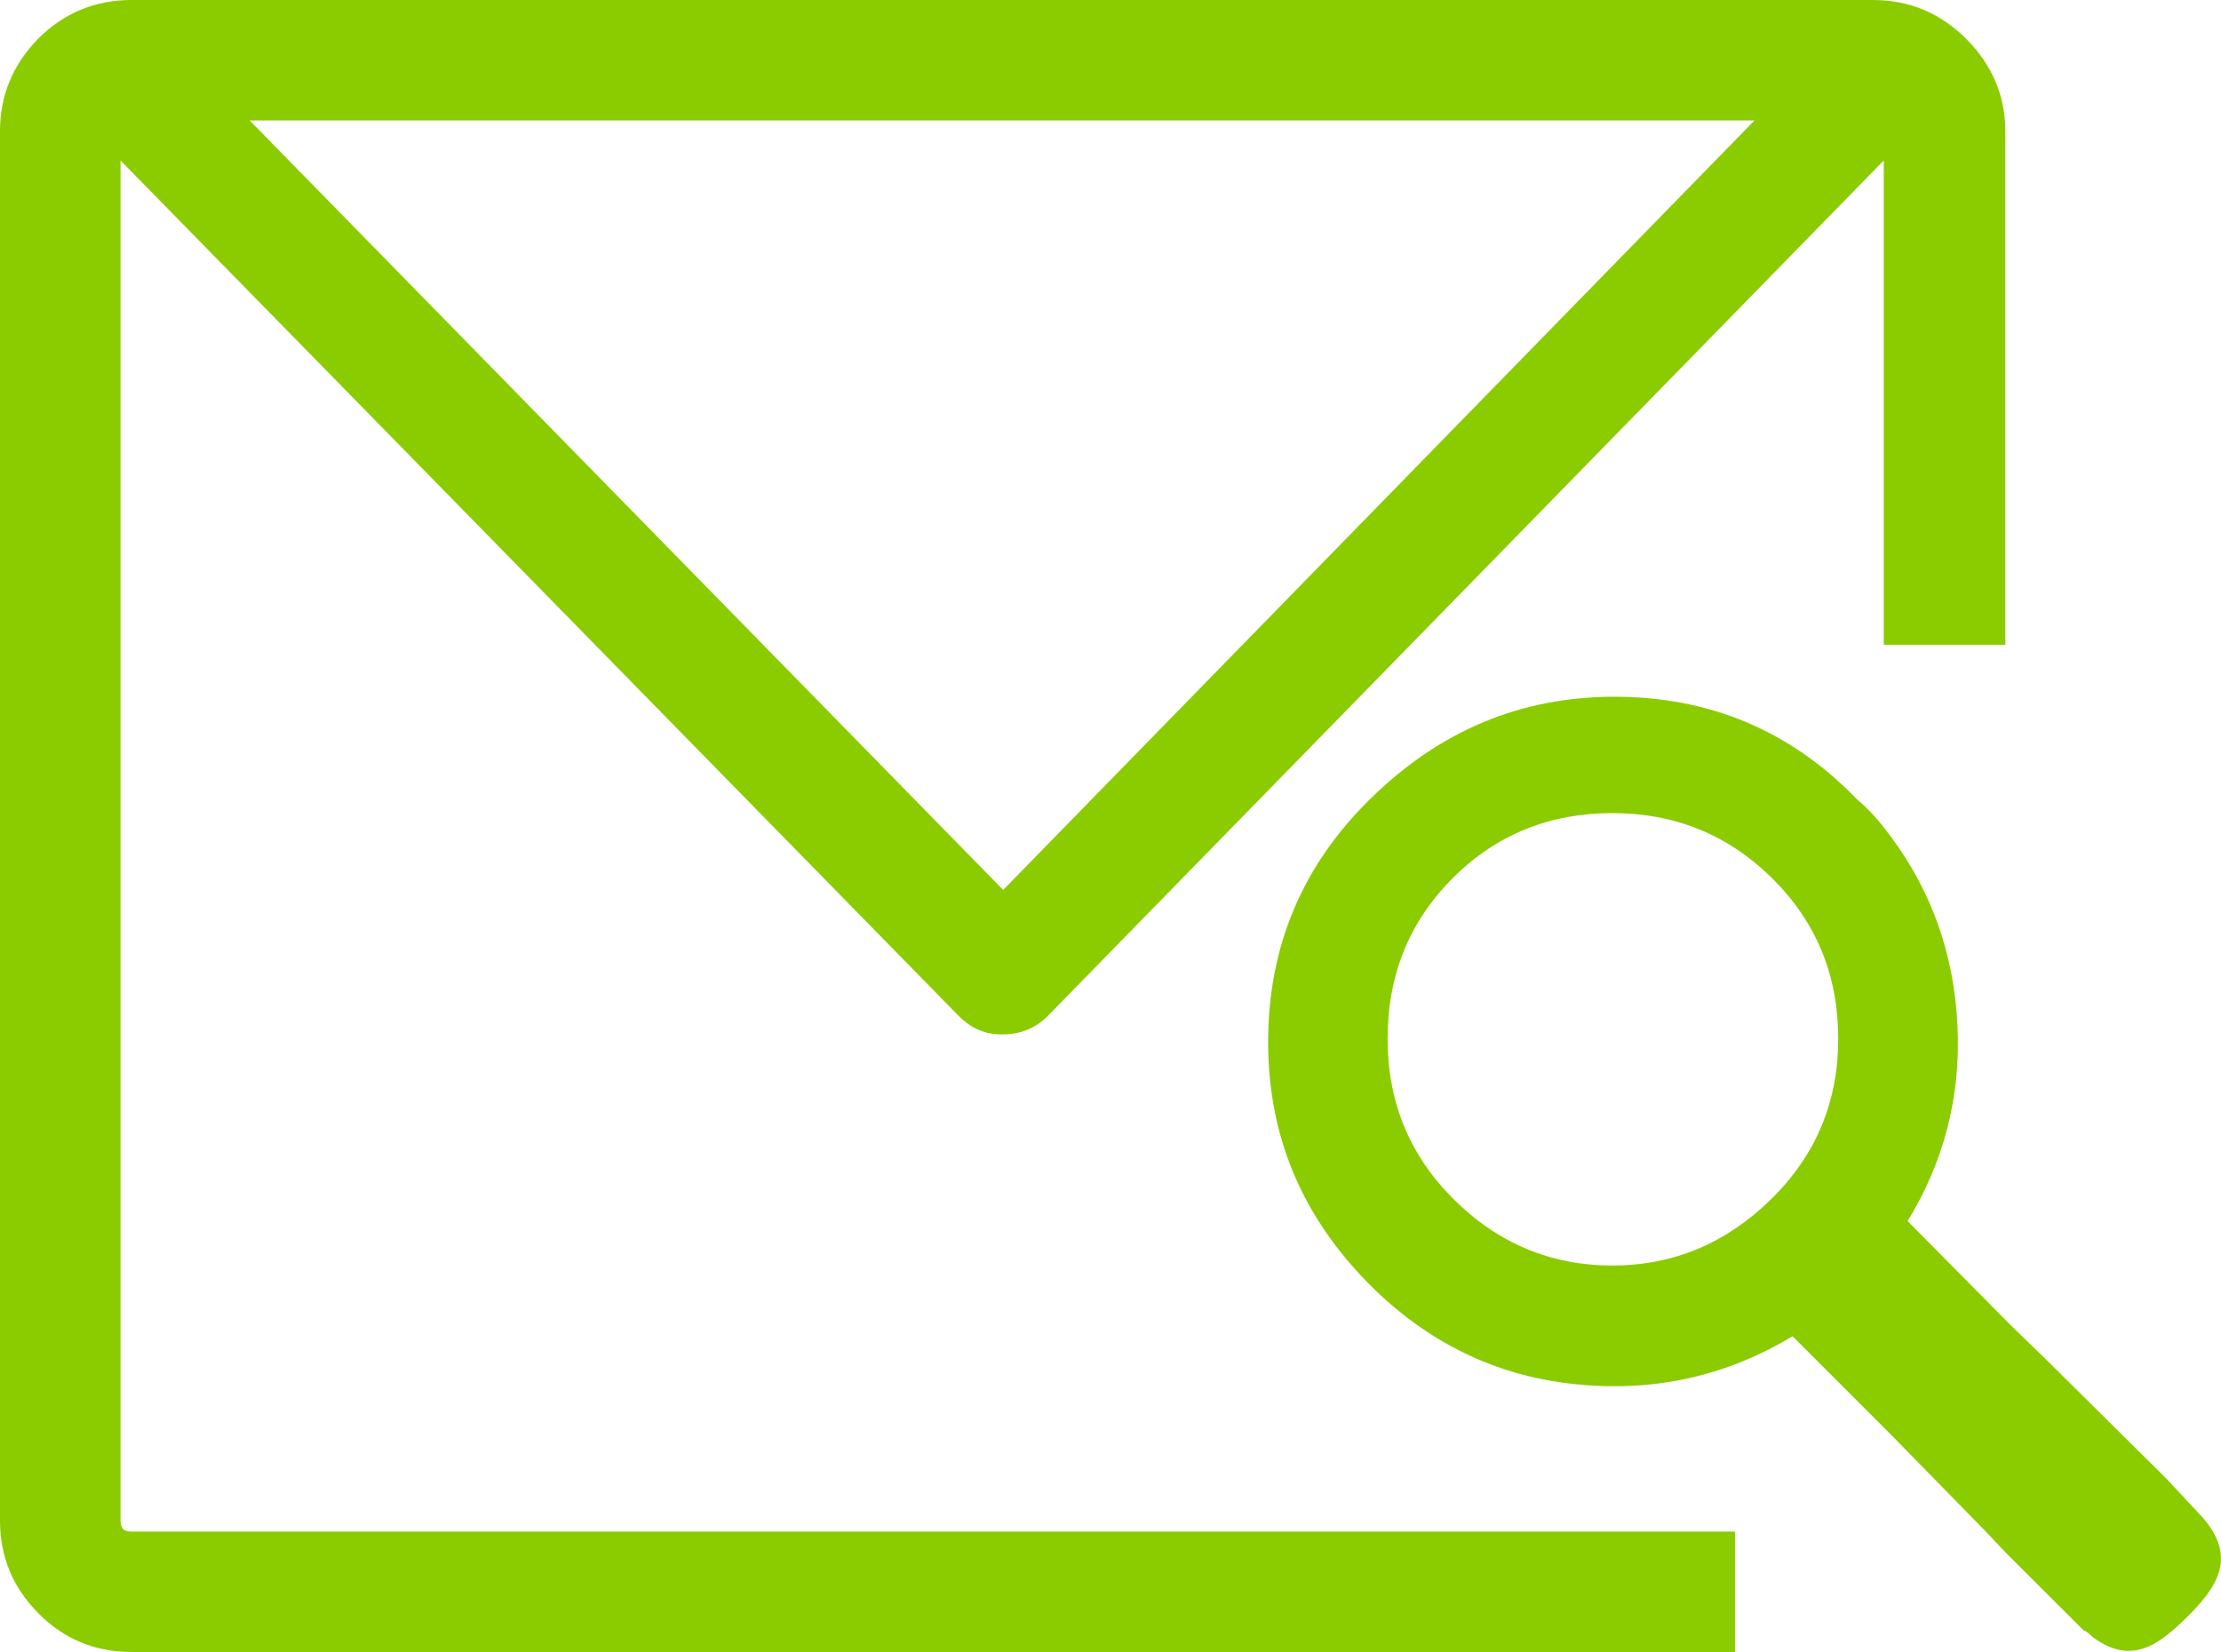 <?xml version="1.0" encoding="iso-8859-1"?>
<!-- Generator: Adobe Illustrator 22.1.0, SVG Export Plug-In . SVG Version: 6.00 Build 0)  -->
<svg version="1.1" id="Ebene_1" xmlns="http://www.w3.org/2000/svg" xmlns:xlink="http://www.w3.org/1999/xlink" x="0px" y="0px"
	 width="26.882px" height="20px" viewBox="0 0 26.882 20" style="enable-background:new 0 0 26.882 20;" xml:space="preserve">
<g>
	<path style="fill:#8BCC00;" d="M21.447,14.508c-0.543,0.537-1.183,0.813-1.932,0.813c-0.749,0-1.394-0.273-1.931-0.813
		c-0.526-0.527-0.789-1.172-0.789-1.931c0-0.763,0.256-1.413,0.789-1.946c0.53-0.532,1.182-0.787,1.931-0.787
		c0.749,0,1.396,0.257,1.932,0.787c0.542,0.535,0.802,1.183,0.802,1.946C22.249,13.336,21.982,13.978,21.447,14.508 M26.624,18.333
		l-0.407-0.436l-1.459-1.445l-0.42-0.407l-1.249-1.262c0.434-0.709,0.644-1.497,0.604-2.352c-0.038-0.866-0.309-1.637-0.815-2.313
		c-0.112-0.151-0.236-0.303-0.406-0.445c-0.802-0.831-1.788-1.238-2.931-1.238s-2.122,0.417-2.957,1.238
		c-0.821,0.806-1.235,1.785-1.235,2.943c0,1.156,0.421,2.127,1.235,2.943c0.683,0.682,1.498,1.092,2.457,1.196
		c0.972,0.106,1.854-0.094,2.655-0.578l1.182,1.182l1.157,1.183l0.237,0.251l0.946,0.944c0.04,0.014,0.066,0.04,0.105,0.078
		c0.473,0.356,0.805,0.096,1.131-0.221C26.825,19.229,27.11,18.849,26.624,18.333"/>
	<path style="fill:#8BCC00;" d="M21.236,1.458l-9.094,9.316l-9.12-9.316H21.236z M1.459,18.411V1.943L11.604,12.3
		c0.143,0.145,0.315,0.223,0.512,0.223h0.026c0.211,0,0.396-0.078,0.54-0.223L22.8,1.943v5.863h1.472V1.59
		c0-0.434-0.164-0.808-0.473-1.119C23.491,0.163,23.116,0,22.669,0H1.59C1.157,0,0.772,0.155,0.46,0.471C0.154,0.785,0,1.156,0,1.59
		v16.821c0,0.435,0.154,0.805,0.46,1.116C0.772,19.847,1.157,20,1.59,20h19.411v-1.458H1.59C1.497,18.542,1.459,18.504,1.459,18.411
		"/>
</g>
<g>
</g>
<g>
</g>
<g>
</g>
<g>
</g>
<g>
</g>
<g>
</g>
<g>
</g>
<g>
</g>
<g>
</g>
<g>
</g>
<g>
</g>
<g>
</g>
<g>
</g>
<g>
</g>
<g>
</g>
</svg>
